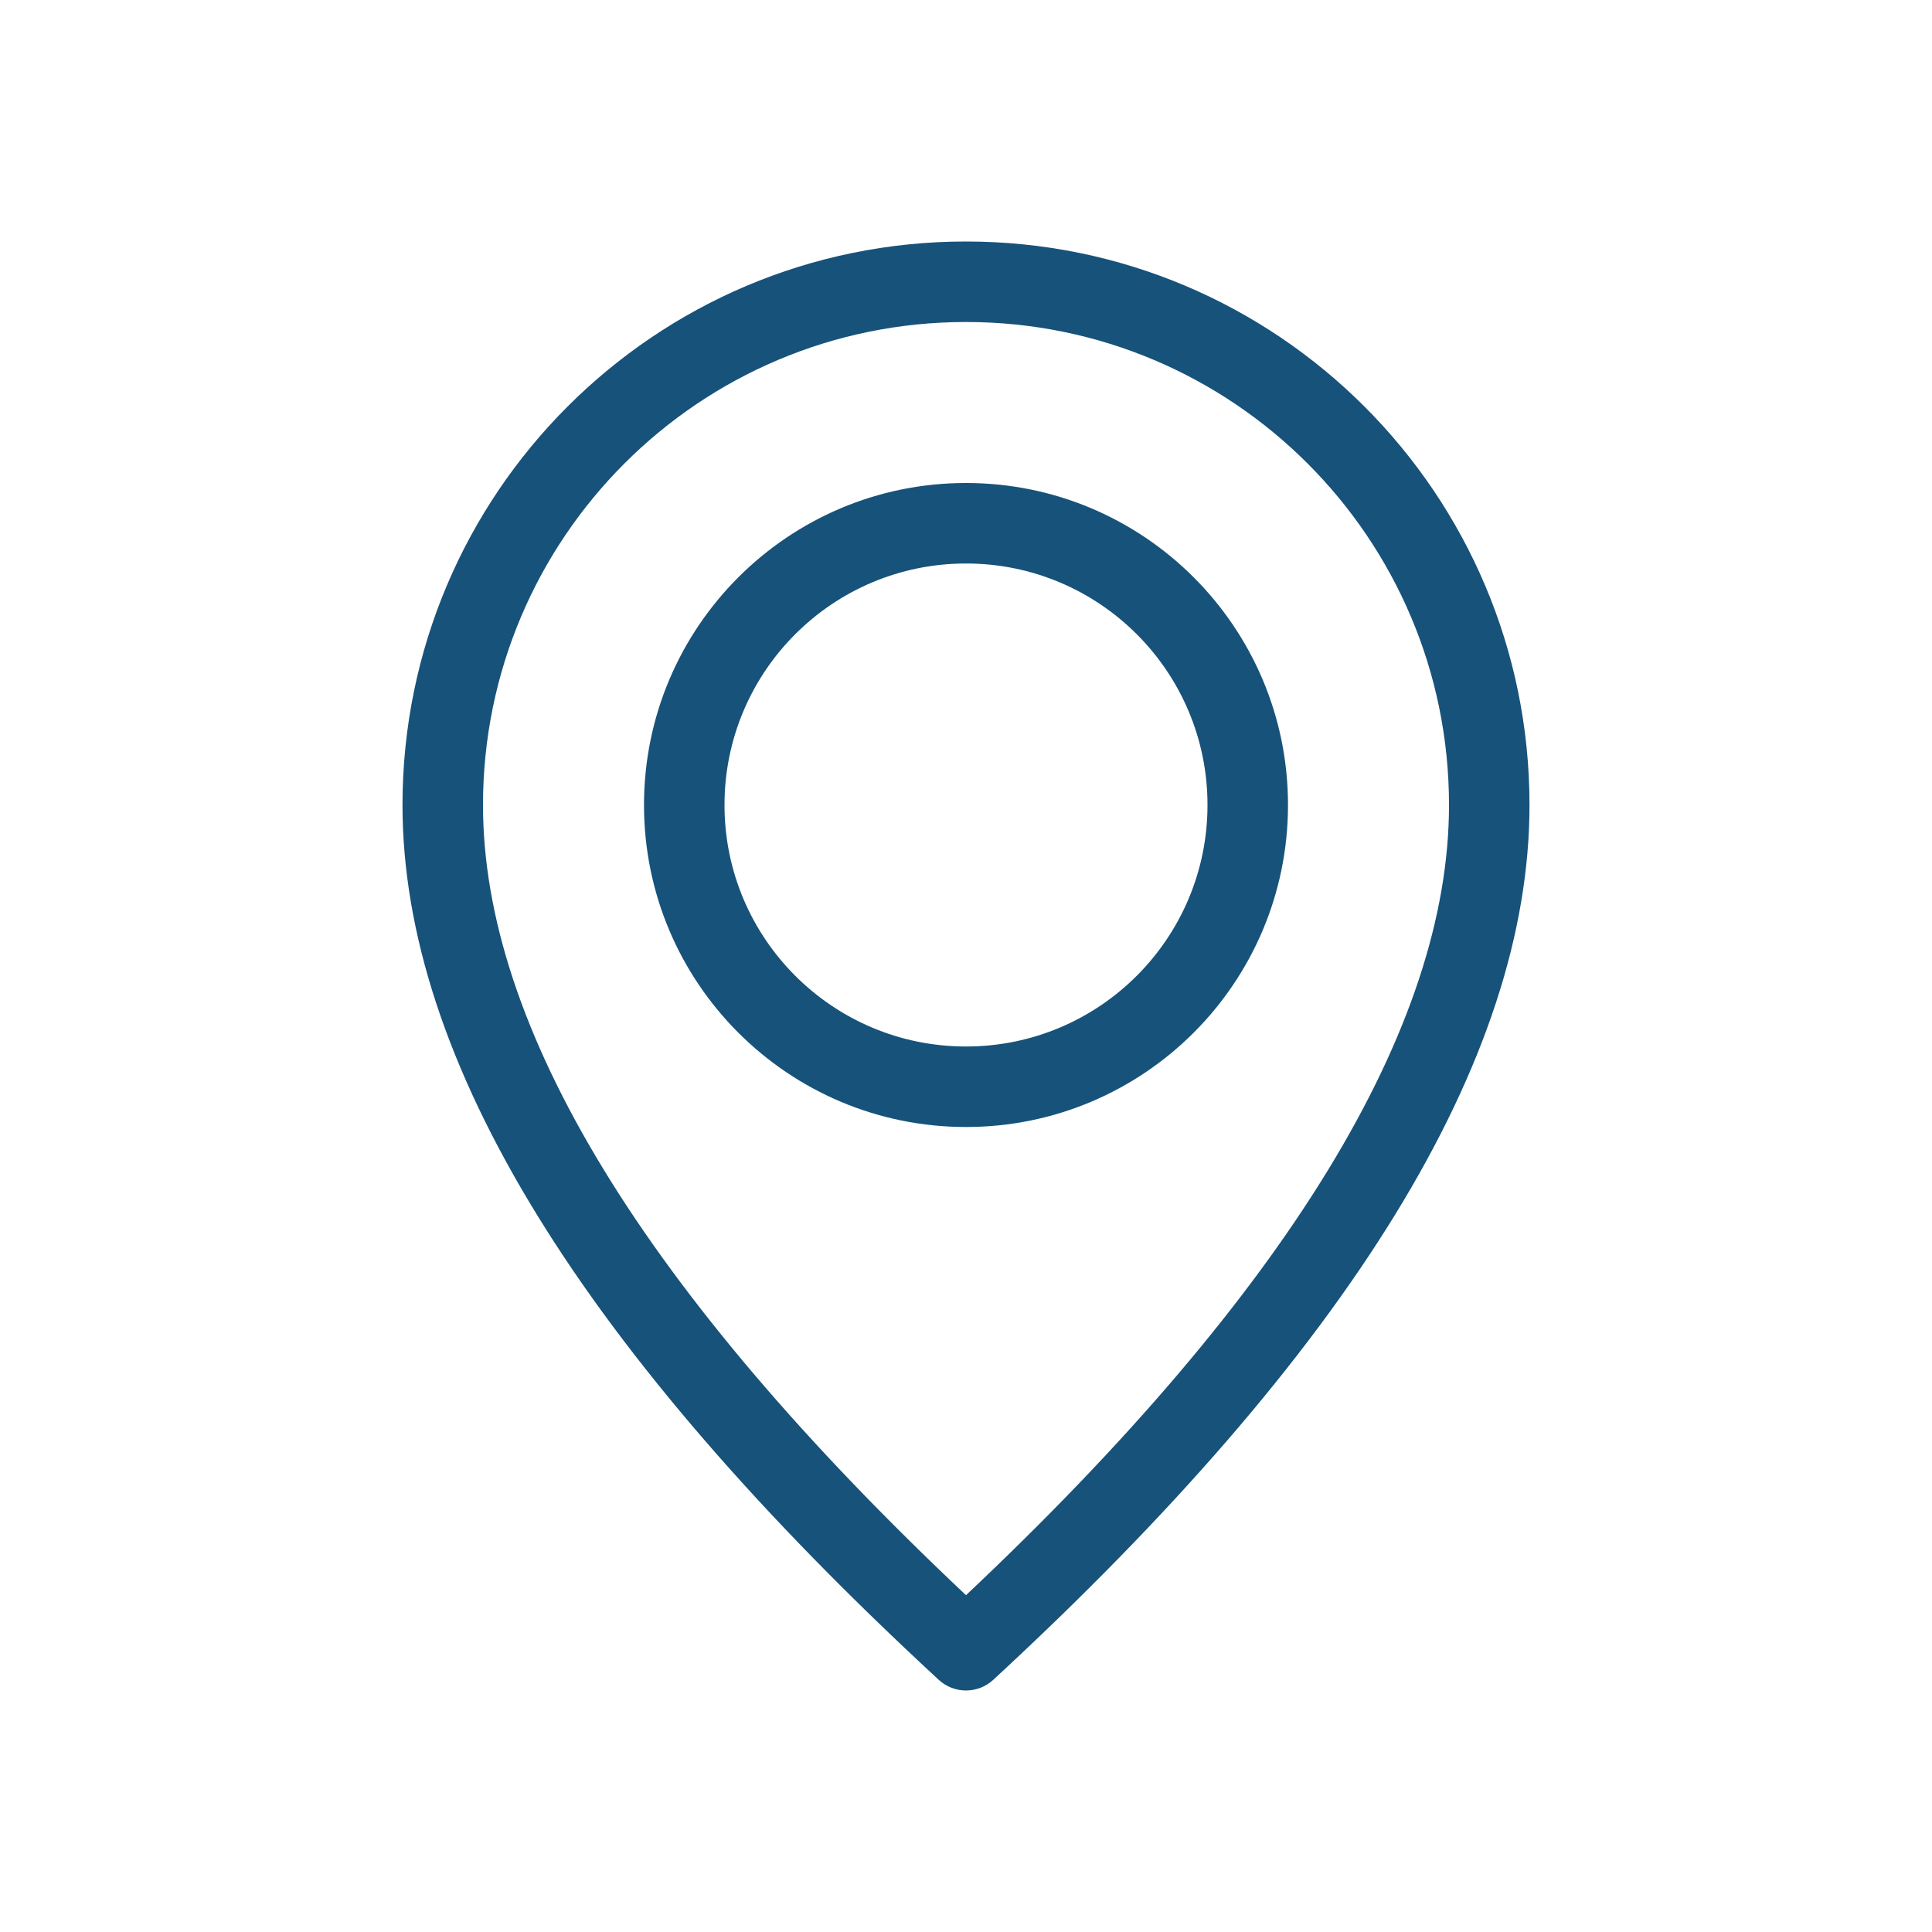 <svg xmlns="http://www.w3.org/2000/svg" viewBox="0 0 24 24">
  <path fill="#17527A" d="M12,14 C9.791,14 8,12.209 8,10 C8,7.791 9.791,6 12,6 C14.209,6 16,7.791 16,10 C16,12.209 14.209,14 12,14 Z M12,13 C13.657,13 15,11.657 15,10 C15,8.343 13.657,7 12,7 C10.343,7 9,8.343 9,10 C9,11.657 10.343,13 12,13 Z M12.339,20.867 C12.148,21.044 11.852,21.044 11.661,20.867 C7.235,16.782 5,13.172 5,10 C5,6.134 8.134,3 12,3 C15.866,3 19,6.134 19,10 C19,13.172 16.765,16.782 12.339,20.867 Z M18,10 C18,6.686 15.314,4 12,4 C8.686,4 6,6.686 6,10 C6,12.752 7.987,16.035 12,19.816 C16.013,16.035 18,12.752 18,10 Z"/>
</svg>
